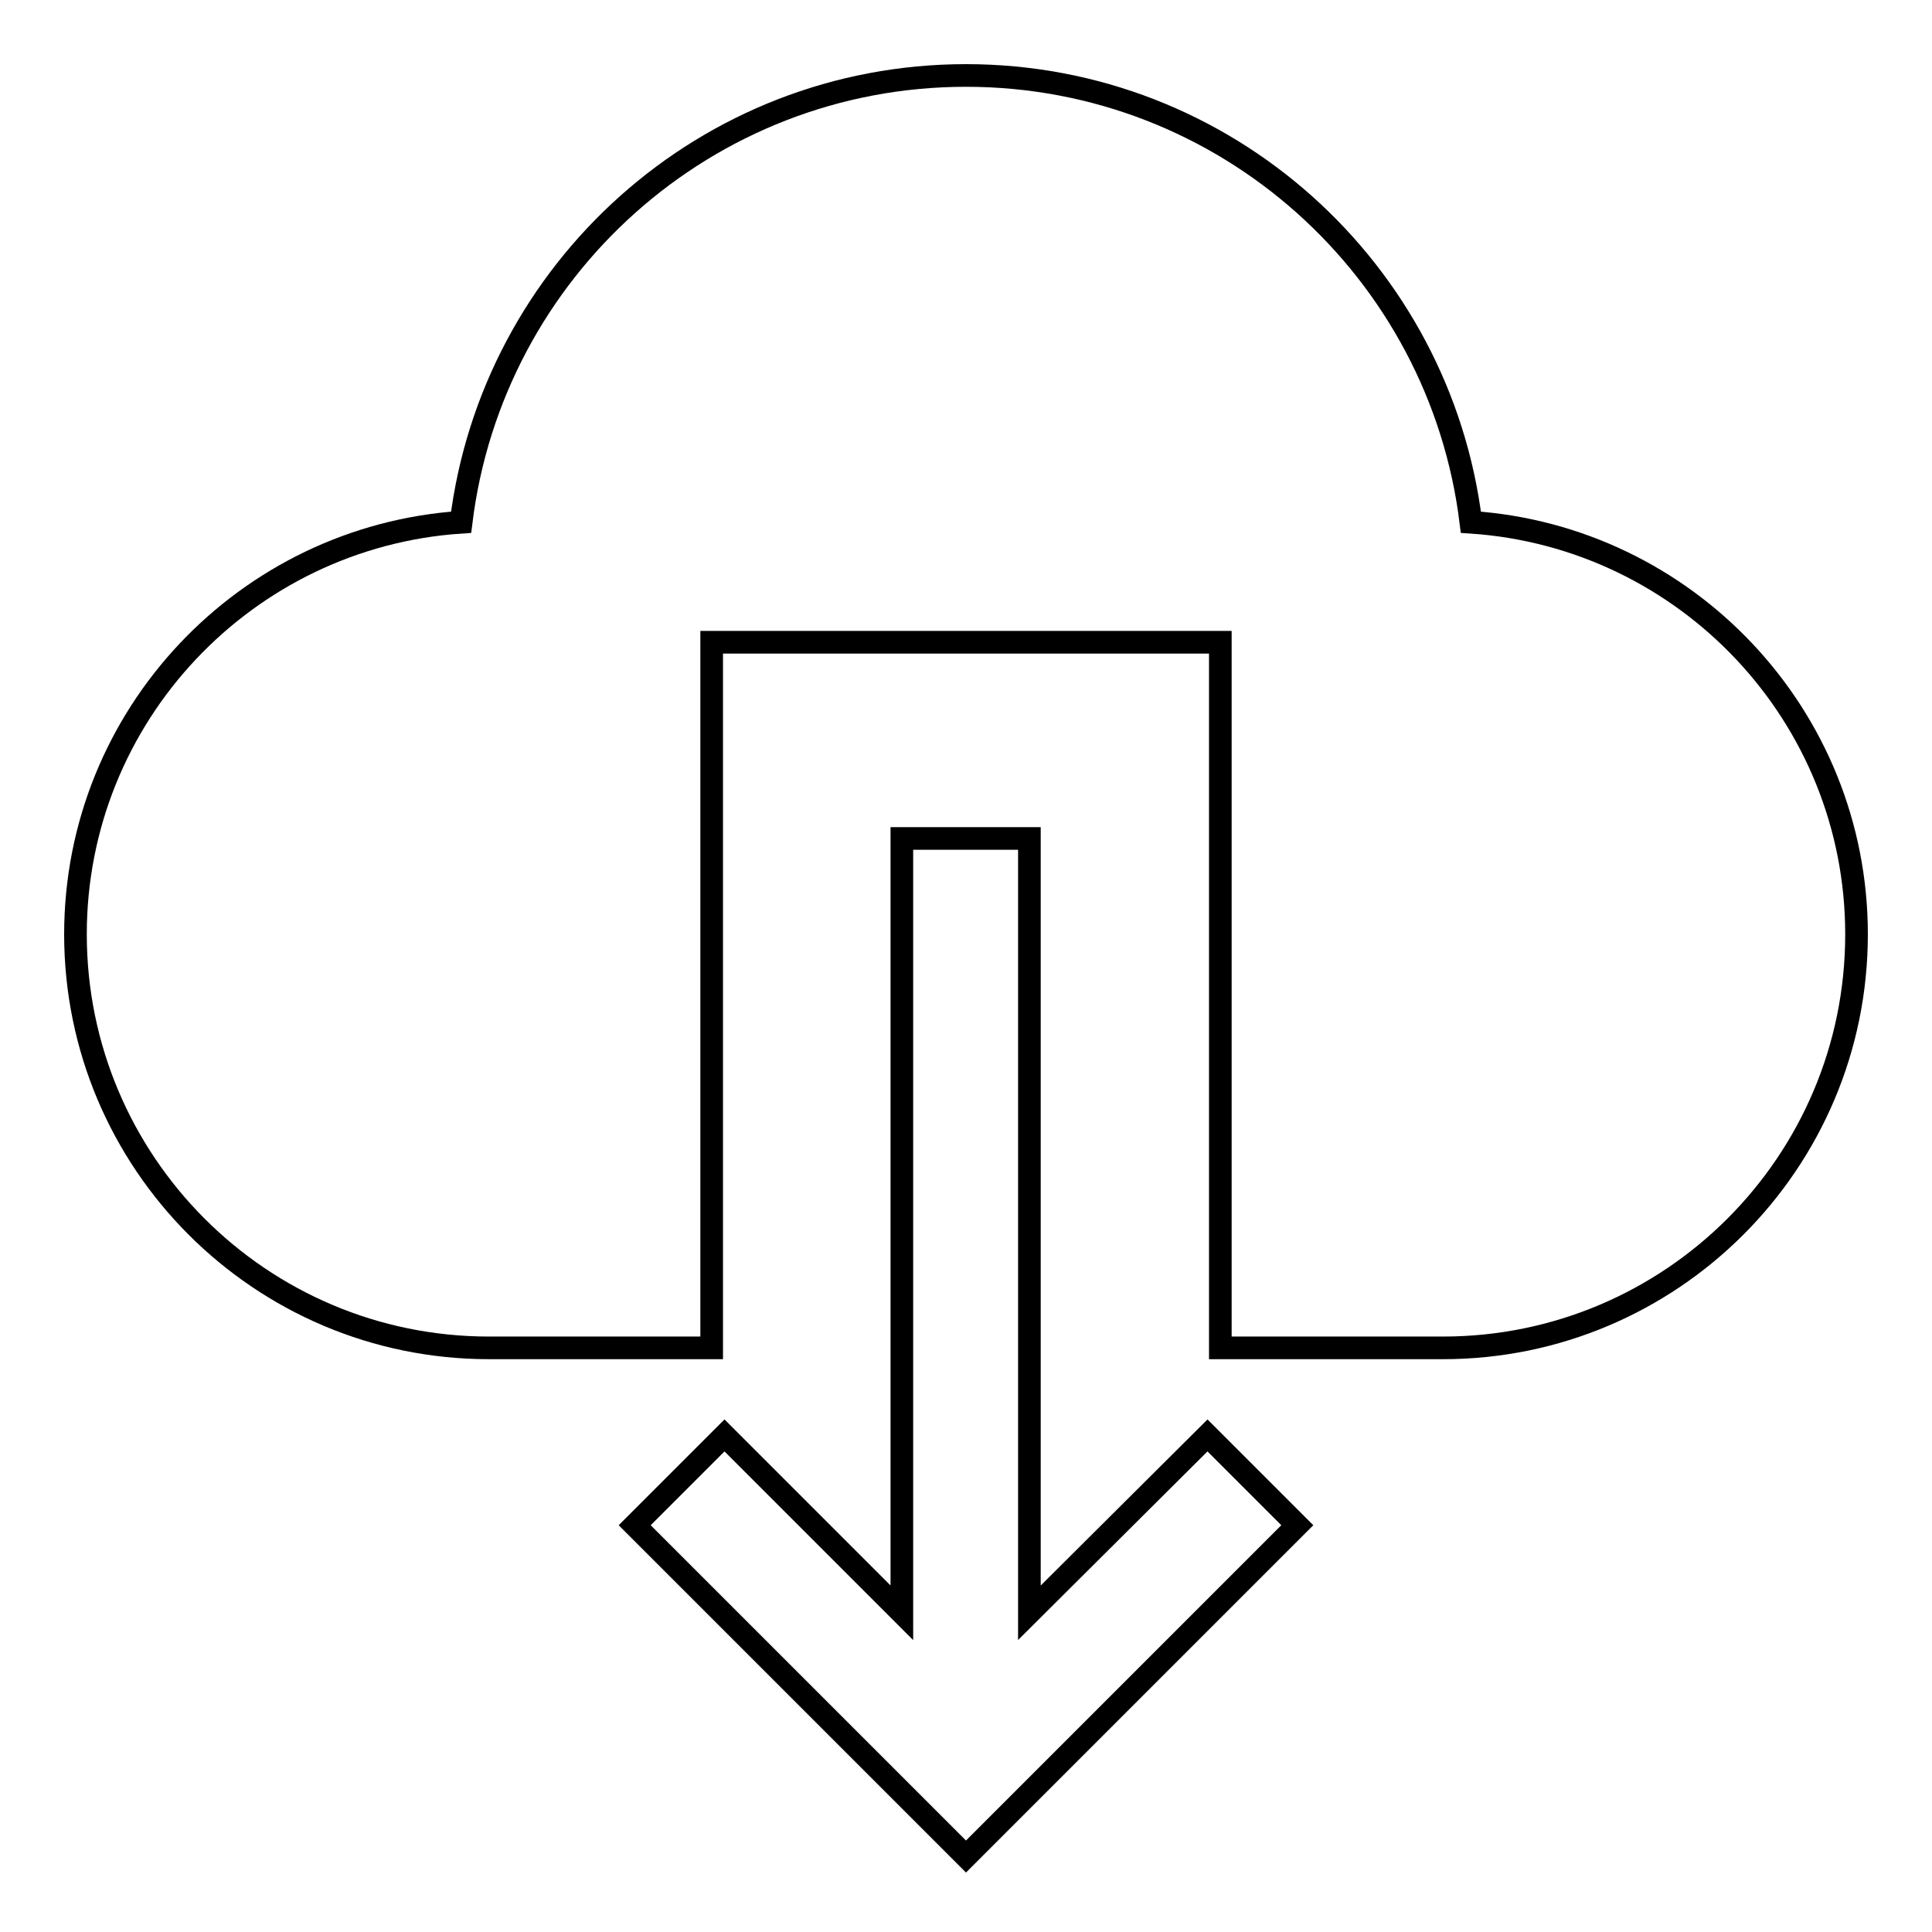<?xml version="1.0" encoding="utf-8"?>
<!-- Svg Vector Icons : http://www.onlinewebfonts.com/icon -->
<!DOCTYPE svg PUBLIC "-//W3C//DTD SVG 1.1//EN" "http://www.w3.org/Graphics/SVG/1.1/DTD/svg11.dtd">
<svg version="1.1" xmlns="http://www.w3.org/2000/svg" xmlns:xlink="http://www.w3.org/1999/xlink" x="0px" y="0px" viewBox="0 0 256 256" enable-background="new 0 0 256 256" xml:space="preserve">
<g><g><path stroke-width="3" fill-opacity="0" stroke="#000000"  d="M136.4,213.7V111.1h-16.9v102.6L96,190.2l-11.9,11.9L128,246l43.9-43.9L160,190.2L136.4,213.7z M194.9,69.2C190.8,35.8,162.4,10,128,10c-34.4,0-62.8,25.8-66.9,59.2C32.6,71.1,10,94.8,10,123.8c0,30.2,24.5,54.8,54.8,54.8h29.5l0-93.5h67.4l0,93.5h29.5c30.2,0,54.8-24.5,54.8-54.8C246,94.8,223.4,71.1,194.9,69.2L194.9,69.2z"/></g></g>
</svg>